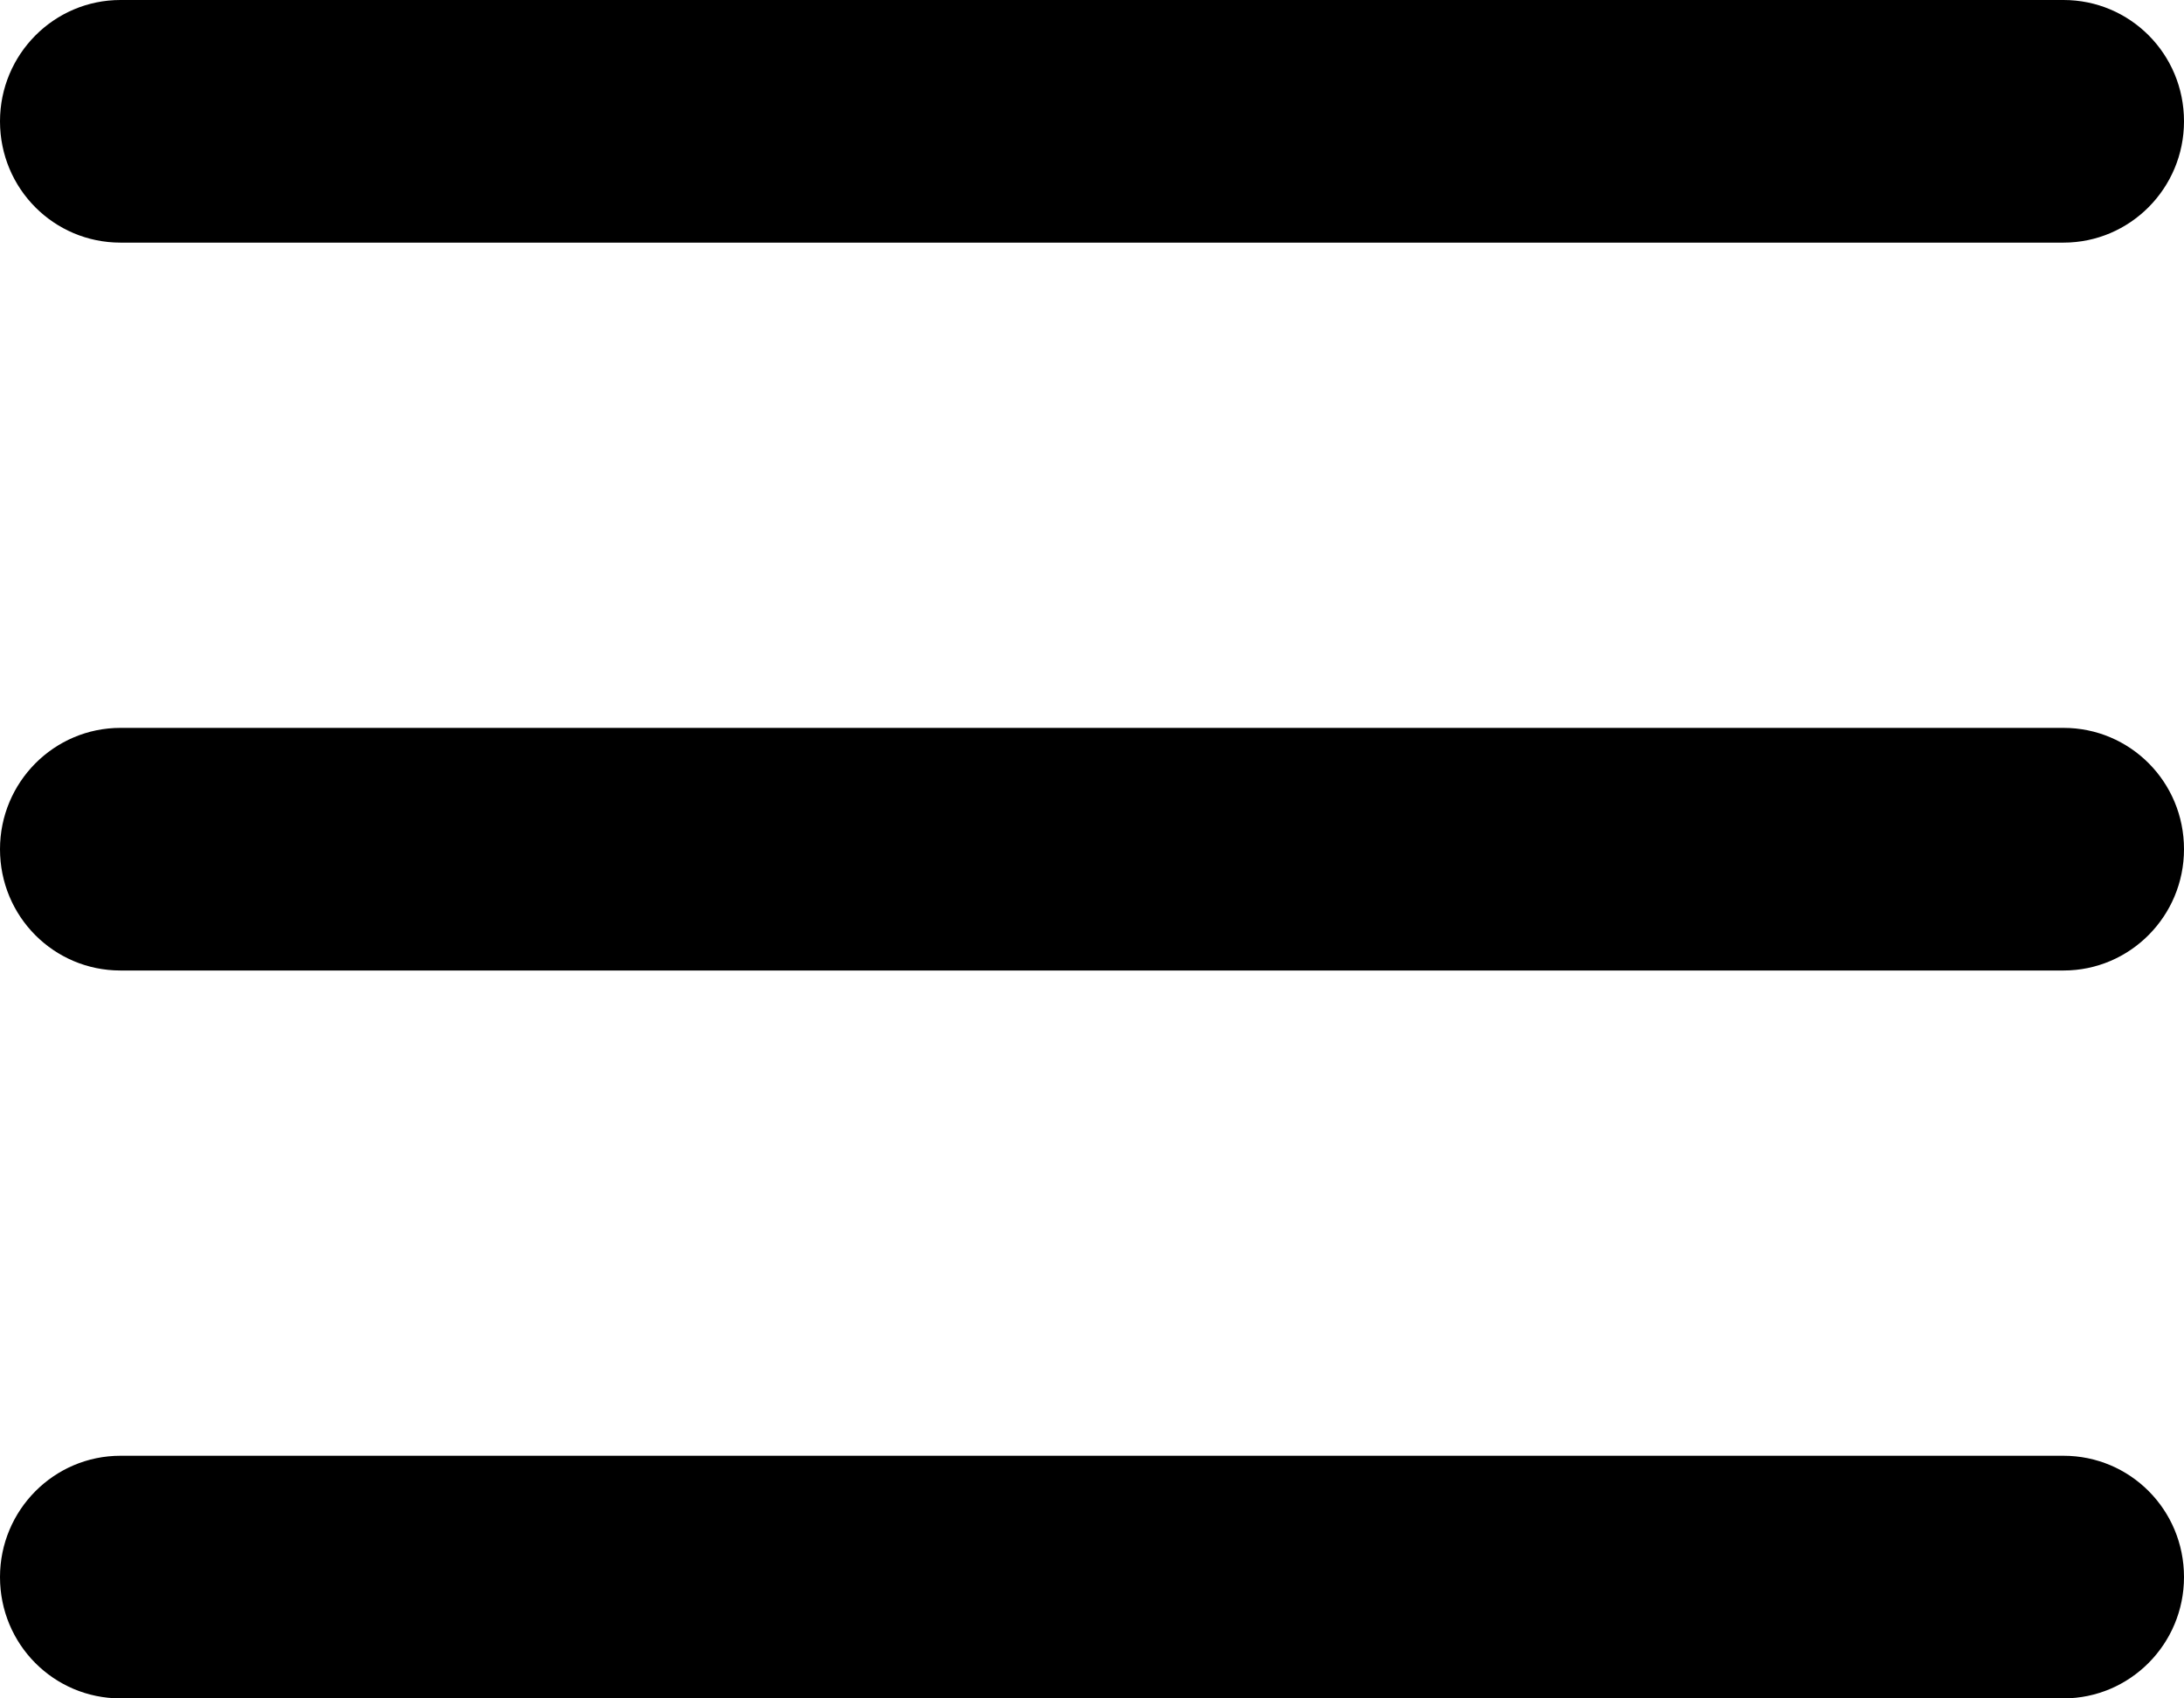 <?xml version="1.0" encoding="UTF-8"?>
<svg width="18px" height="14px" viewBox="0 0 18 14" version="1.1" xmlns="http://www.w3.org/2000/svg" xmlns:xlink="http://www.w3.org/1999/xlink">
    <!-- Generator: sketchtool 40.3 (33839) - http://www.bohemiancoding.com/sketch -->
    <title>352111BF-CB8A-4350-A815-04C04A54C4E9</title>
    <desc>Created with sketchtool.</desc>
    <defs></defs>
    <g id="Page-1" stroke="none" stroke-width="1" fill="none" fill-rule="evenodd">
        <g id="Avaleht-mobile" transform="translate(-271, -33)" fill="#000000">
            <g id="main-bt" transform="translate(260, 20)">
                <path d="M11,14 C11,13.448 11.445,13 11.993,13 L28.007,13 C28.555,13 29,13.444 29,14 C29,14.552 28.555,15 28.007,15 L11.993,15 C11.445,15 11,14.556 11,14 Z M11,20 C11,19.448 11.445,19 11.993,19 L28.007,19 C28.555,19 29,19.444 29,20 C29,20.552 28.555,21 28.007,21 L11.993,21 C11.445,21 11,20.556 11,20 Z M11,26 C11,25.448 11.445,25 11.993,25 L28.007,25 C28.555,25 29,25.444 29,26 C29,26.552 28.555,27 28.007,27 L11.993,27 C11.445,27 11,26.556 11,26 Z" id="burger"></path>
            </g>
        </g>
    </g>
</svg>